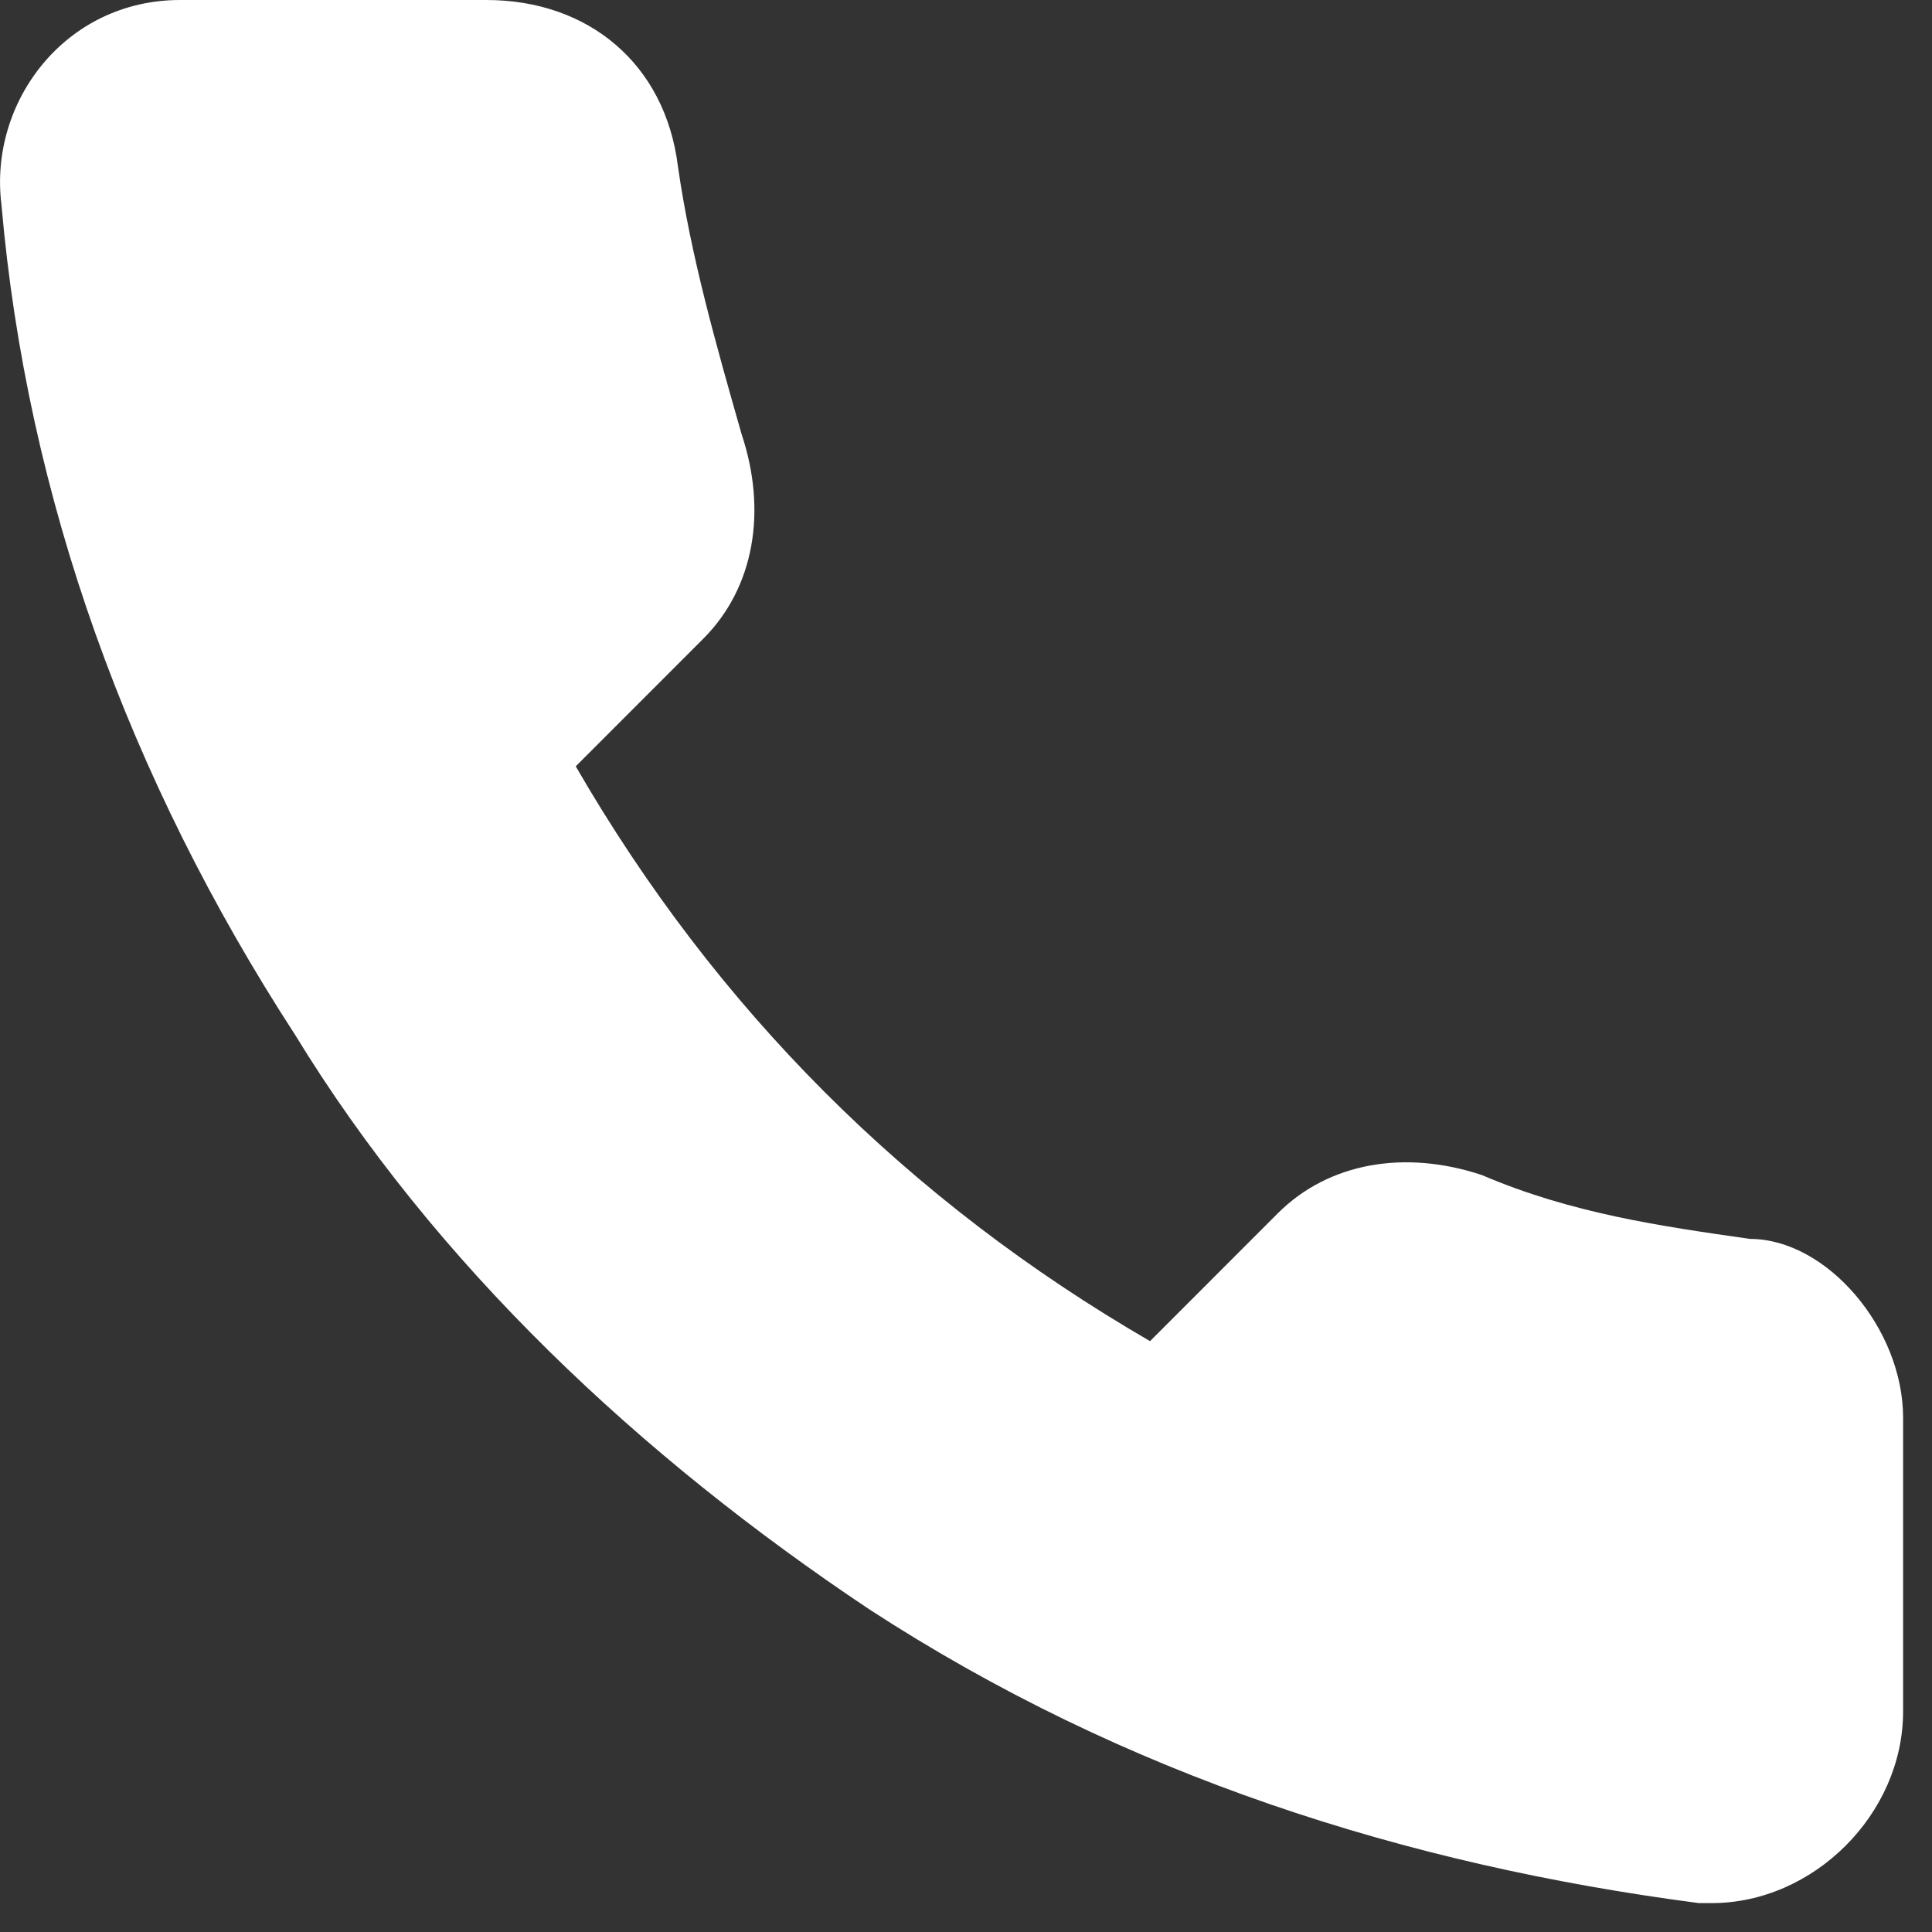<svg width="23" height="23" viewBox="0 0 23 23" fill="none" xmlns="http://www.w3.org/2000/svg">
<rect x="0" y="0" width="23" height="23" fill="#333333" stroke="none"/>
<path d="M22.656 16.878V20.375C22.656 21.592 21.593 22.656 20.377 22.656H20.225C16.73 22.2 13.388 21.136 10.349 19.159C7.614 17.334 5.183 15.053 3.511 12.316C1.536 9.275 0.32 5.93 0.017 2.433C-0.135 1.216 0.776 0 2.144 0H2.296H5.79C7.006 0 7.918 0.76 8.07 1.977C8.222 3.041 8.525 4.105 8.829 5.17C9.133 6.082 8.981 6.995 8.373 7.603L6.854 9.123C8.525 12.012 10.805 14.293 13.691 15.966L15.211 14.445C15.819 13.837 16.73 13.685 17.642 13.989C18.706 14.445 19.769 14.597 20.833 14.749C21.745 14.749 22.656 15.814 22.656 16.878Z" fill="white"/>
</svg>
